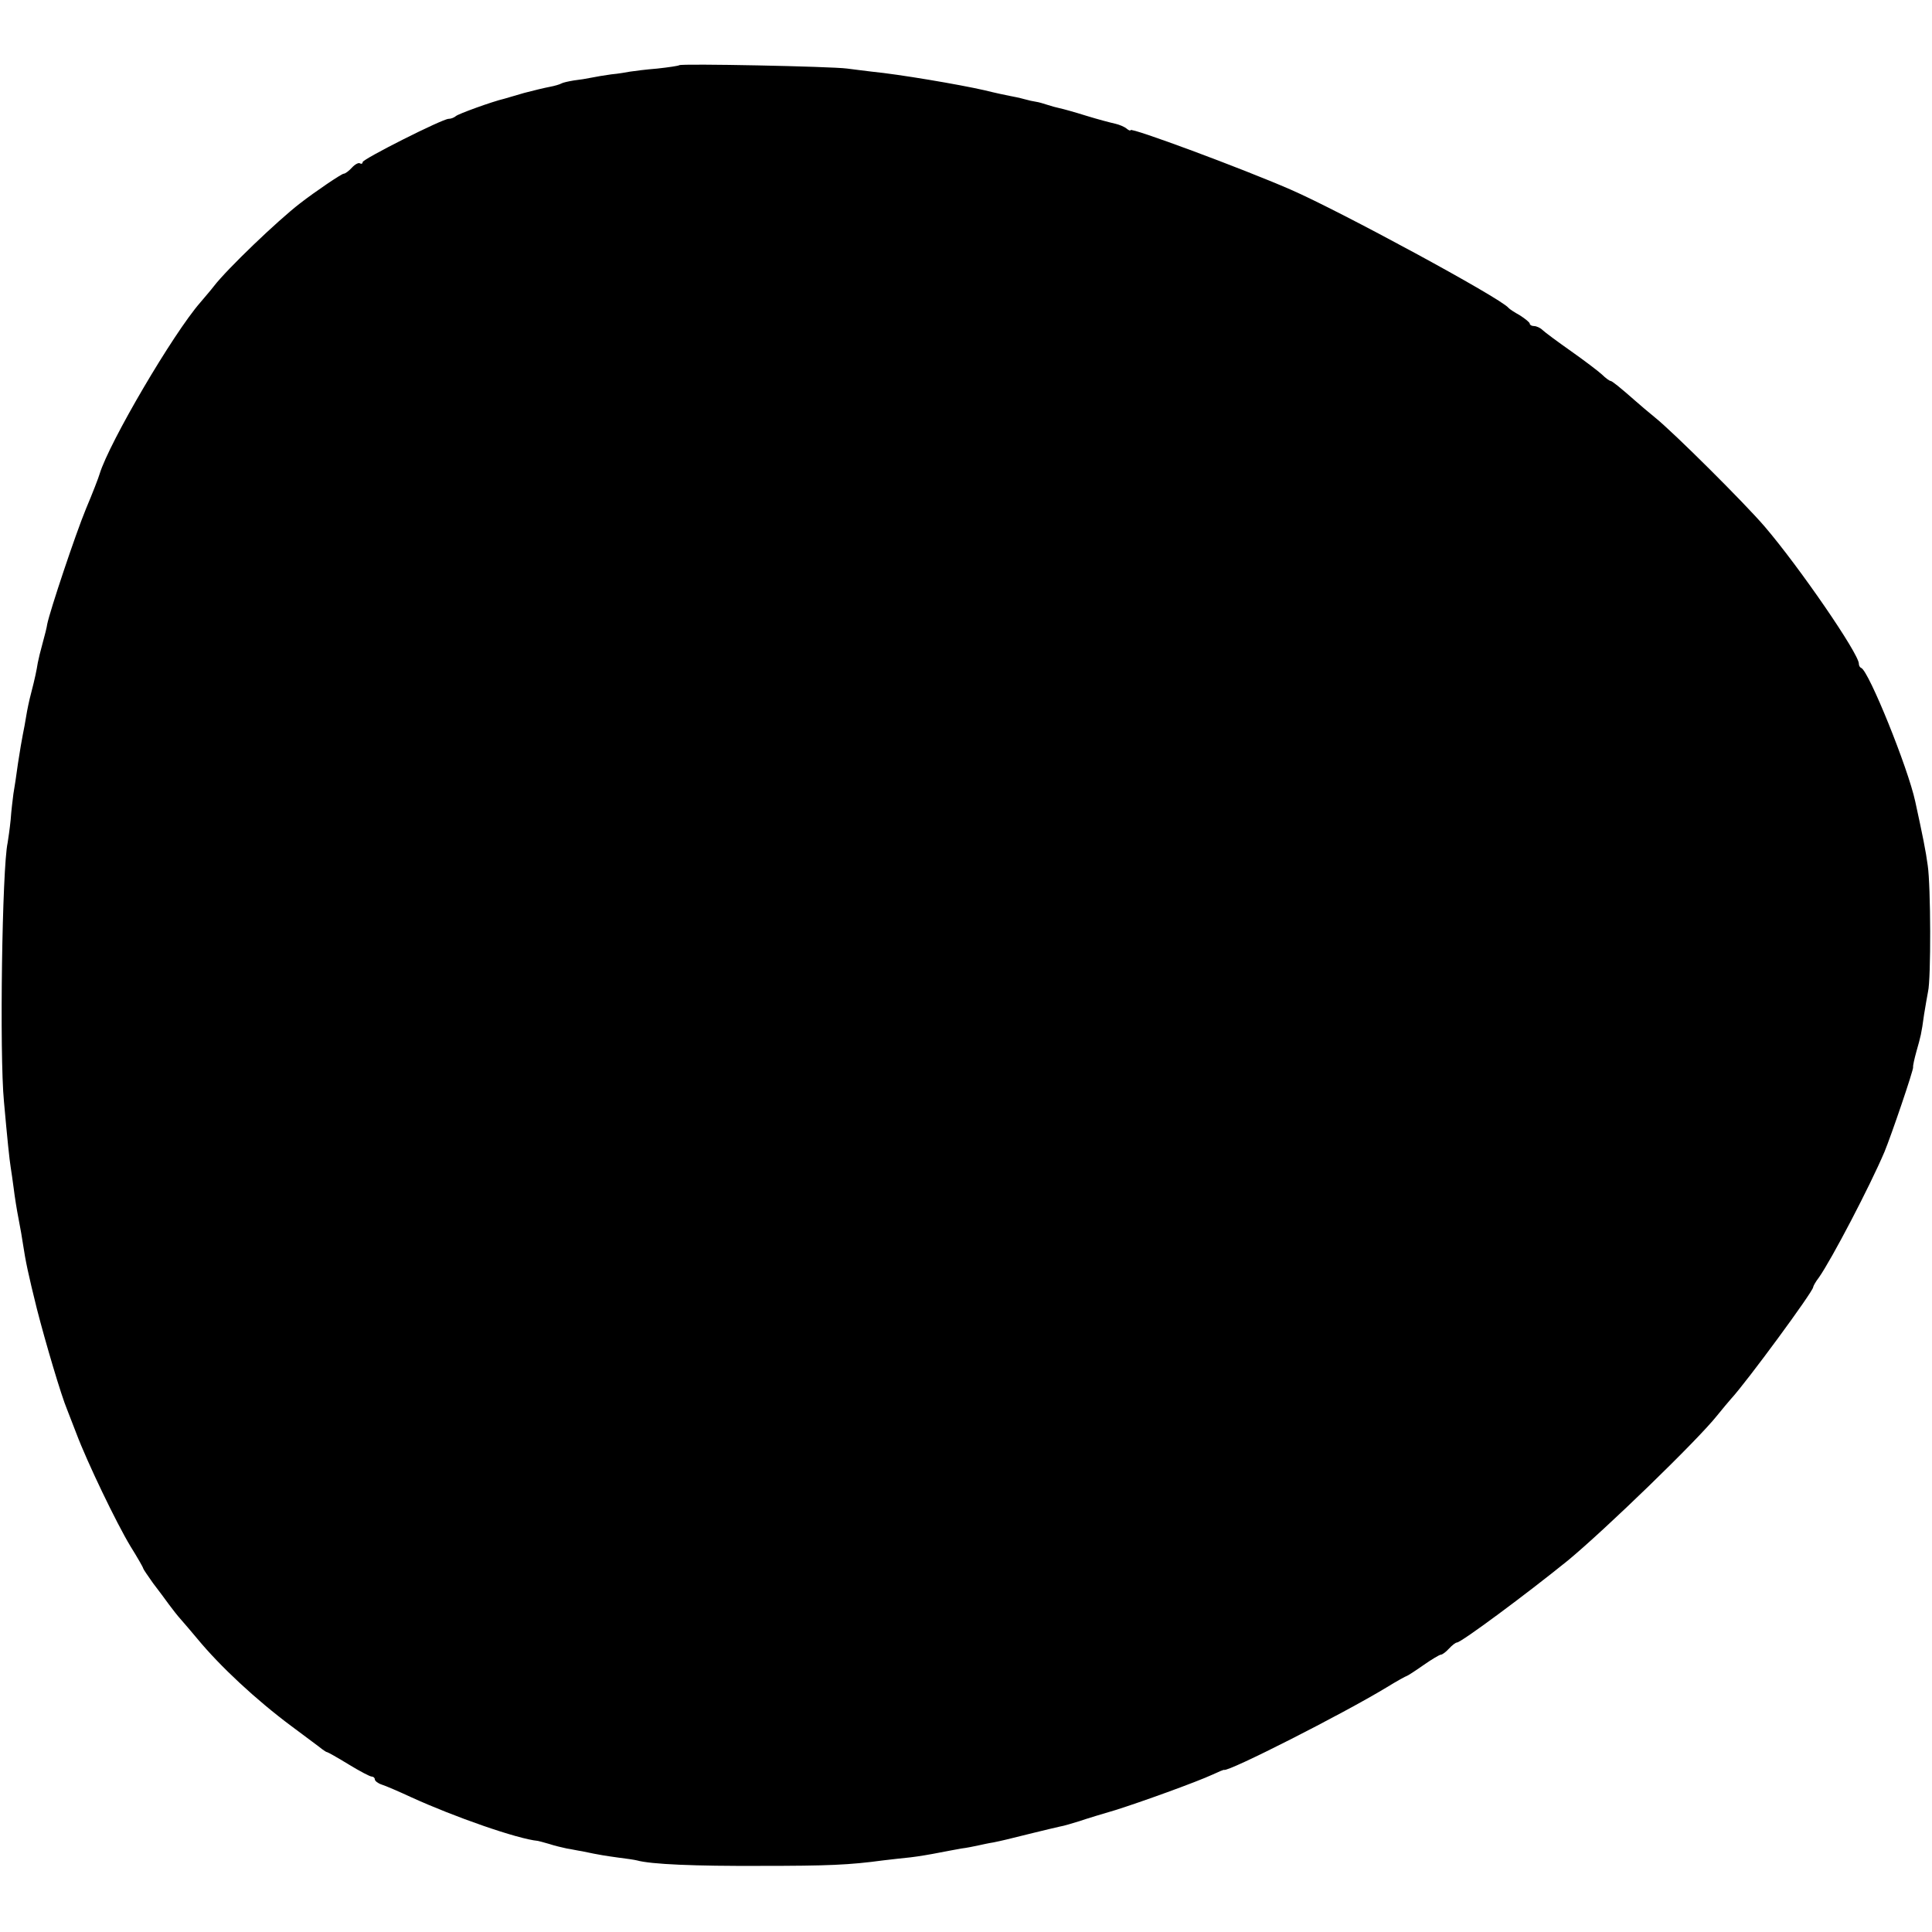 <?xml version="1.0" standalone="no"?>
<!DOCTYPE svg PUBLIC "-//W3C//DTD SVG 20010904//EN"
 "http://www.w3.org/TR/2001/REC-SVG-20010904/DTD/svg10.dtd">
<svg version="1.0" xmlns="http://www.w3.org/2000/svg"
 width="634pt" height="634pt" viewBox="0 0 634 634"
 preserveAspectRatio="xMidYMid meet">
<g transform="translate(0,634) scale(0.1,-0.1)"
fill="#000000" stroke="none">
<path d="M2229 6126 c-2 -2 -35 -7 -72 -11 -37 -3 -77 -8 -89 -10 -11 -2 -39
-7 -62 -9 -22 -3 -52 -8 -66 -11 -14 -3 -39 -7 -57 -9 -18 -3 -36 -7 -41 -10
-5 -3 -22 -8 -38 -11 -16 -3 -54 -12 -84 -20 -30 -9 -59 -17 -65 -19 -39 -9
-152 -50 -159 -57 -6 -5 -16 -9 -24 -9 -20 0 -282 -132 -282 -142 0 -5 -4 -7
-9 -4 -4 3 -16 -3 -26 -14 -10 -11 -22 -20 -27 -20 -7 0 -94 -59 -143 -97 -74
-57 -239 -215 -283 -272 -9 -12 -30 -36 -45 -54 -89 -102 -298 -458 -330 -562
-3 -11 -23 -63 -45 -115 -35 -85 -118 -334 -127 -378 -1 -9 -8 -37 -15 -62 -7
-25 -14 -54 -16 -65 -4 -25 -9 -50 -22 -100 -6 -22 -13 -56 -16 -75 -3 -19 -8
-46 -11 -60 -3 -14 -10 -56 -16 -95 -5 -38 -12 -83 -15 -100 -2 -16 -7 -55 -9
-85 -3 -30 -8 -64 -10 -76 -18 -82 -27 -694 -12 -849 11 -123 18 -191 22 -215
2 -14 7 -45 10 -70 3 -25 10 -70 16 -100 6 -30 12 -66 14 -80 9 -60 18 -102
46 -215 29 -113 80 -285 99 -330 4 -11 18 -47 31 -80 35 -93 131 -293 177
-369 23 -37 42 -70 42 -73 0 -2 15 -24 32 -48 18 -23 42 -56 53 -71 11 -15 29
-38 40 -50 11 -12 34 -40 52 -61 75 -91 193 -201 310 -288 48 -36 93 -69 100
-75 7 -5 14 -10 17 -10 2 0 34 -18 70 -40 36 -22 70 -40 76 -40 5 0 10 -4 10
-9 0 -5 10 -13 22 -17 13 -4 57 -23 98 -42 140 -64 349 -137 415 -143 2 0 19
-5 37 -10 18 -6 44 -12 58 -15 14 -2 36 -7 50 -9 61 -13 78 -15 120 -21 25 -3
52 -7 60 -9 46 -13 192 -19 405 -18 223 0 292 3 403 18 23 3 63 7 90 10 26 3
67 10 92 15 25 5 59 11 75 14 17 2 41 7 55 10 14 3 36 8 50 10 29 6 42 9 130
31 36 9 75 18 88 21 13 2 42 11 65 18 23 8 76 24 117 36 83 26 266 92 320 117
19 9 36 16 37 15 14 -7 390 184 532 270 34 21 65 38 67 38 2 0 27 16 54 35 27
19 54 35 58 35 5 0 17 9 27 20 10 11 22 20 26 20 14 0 228 159 364 269 121
100 424 393 490 476 17 21 37 45 45 54 51 55 270 353 270 367 0 3 8 18 19 32
42 60 167 299 215 412 22 53 96 270 94 278 -1 4 4 27 11 52 14 50 16 55 25
121 4 25 10 59 13 75 10 41 9 348 -1 414 -6 46 -17 100 -41 210 -24 111 -152
427 -177 438 -5 2 -8 8 -8 14 0 33 -196 318 -309 450 -66 77 -300 310 -360
358 -23 19 -53 44 -65 55 -50 44 -76 65 -81 65 -3 0 -16 9 -28 21 -12 11 -58
46 -102 77 -44 31 -86 62 -93 69 -7 7 -20 13 -28 13 -8 0 -14 4 -14 8 0 4 -15
16 -32 27 -18 10 -35 21 -38 25 -26 32 -552 317 -715 388 -161 70 -525 205
-525 195 0 -3 -6 -1 -13 5 -7 6 -24 13 -37 16 -14 3 -56 14 -95 26 -38 12 -78
23 -88 25 -10 2 -28 7 -40 11 -12 4 -29 9 -37 10 -8 1 -26 5 -40 9 -14 4 -34
8 -45 10 -11 2 -49 10 -85 19 -84 19 -278 52 -370 61 -19 2 -55 7 -80 10 -51
7 -545 17 -551 11z"/>
</g>
</svg>
